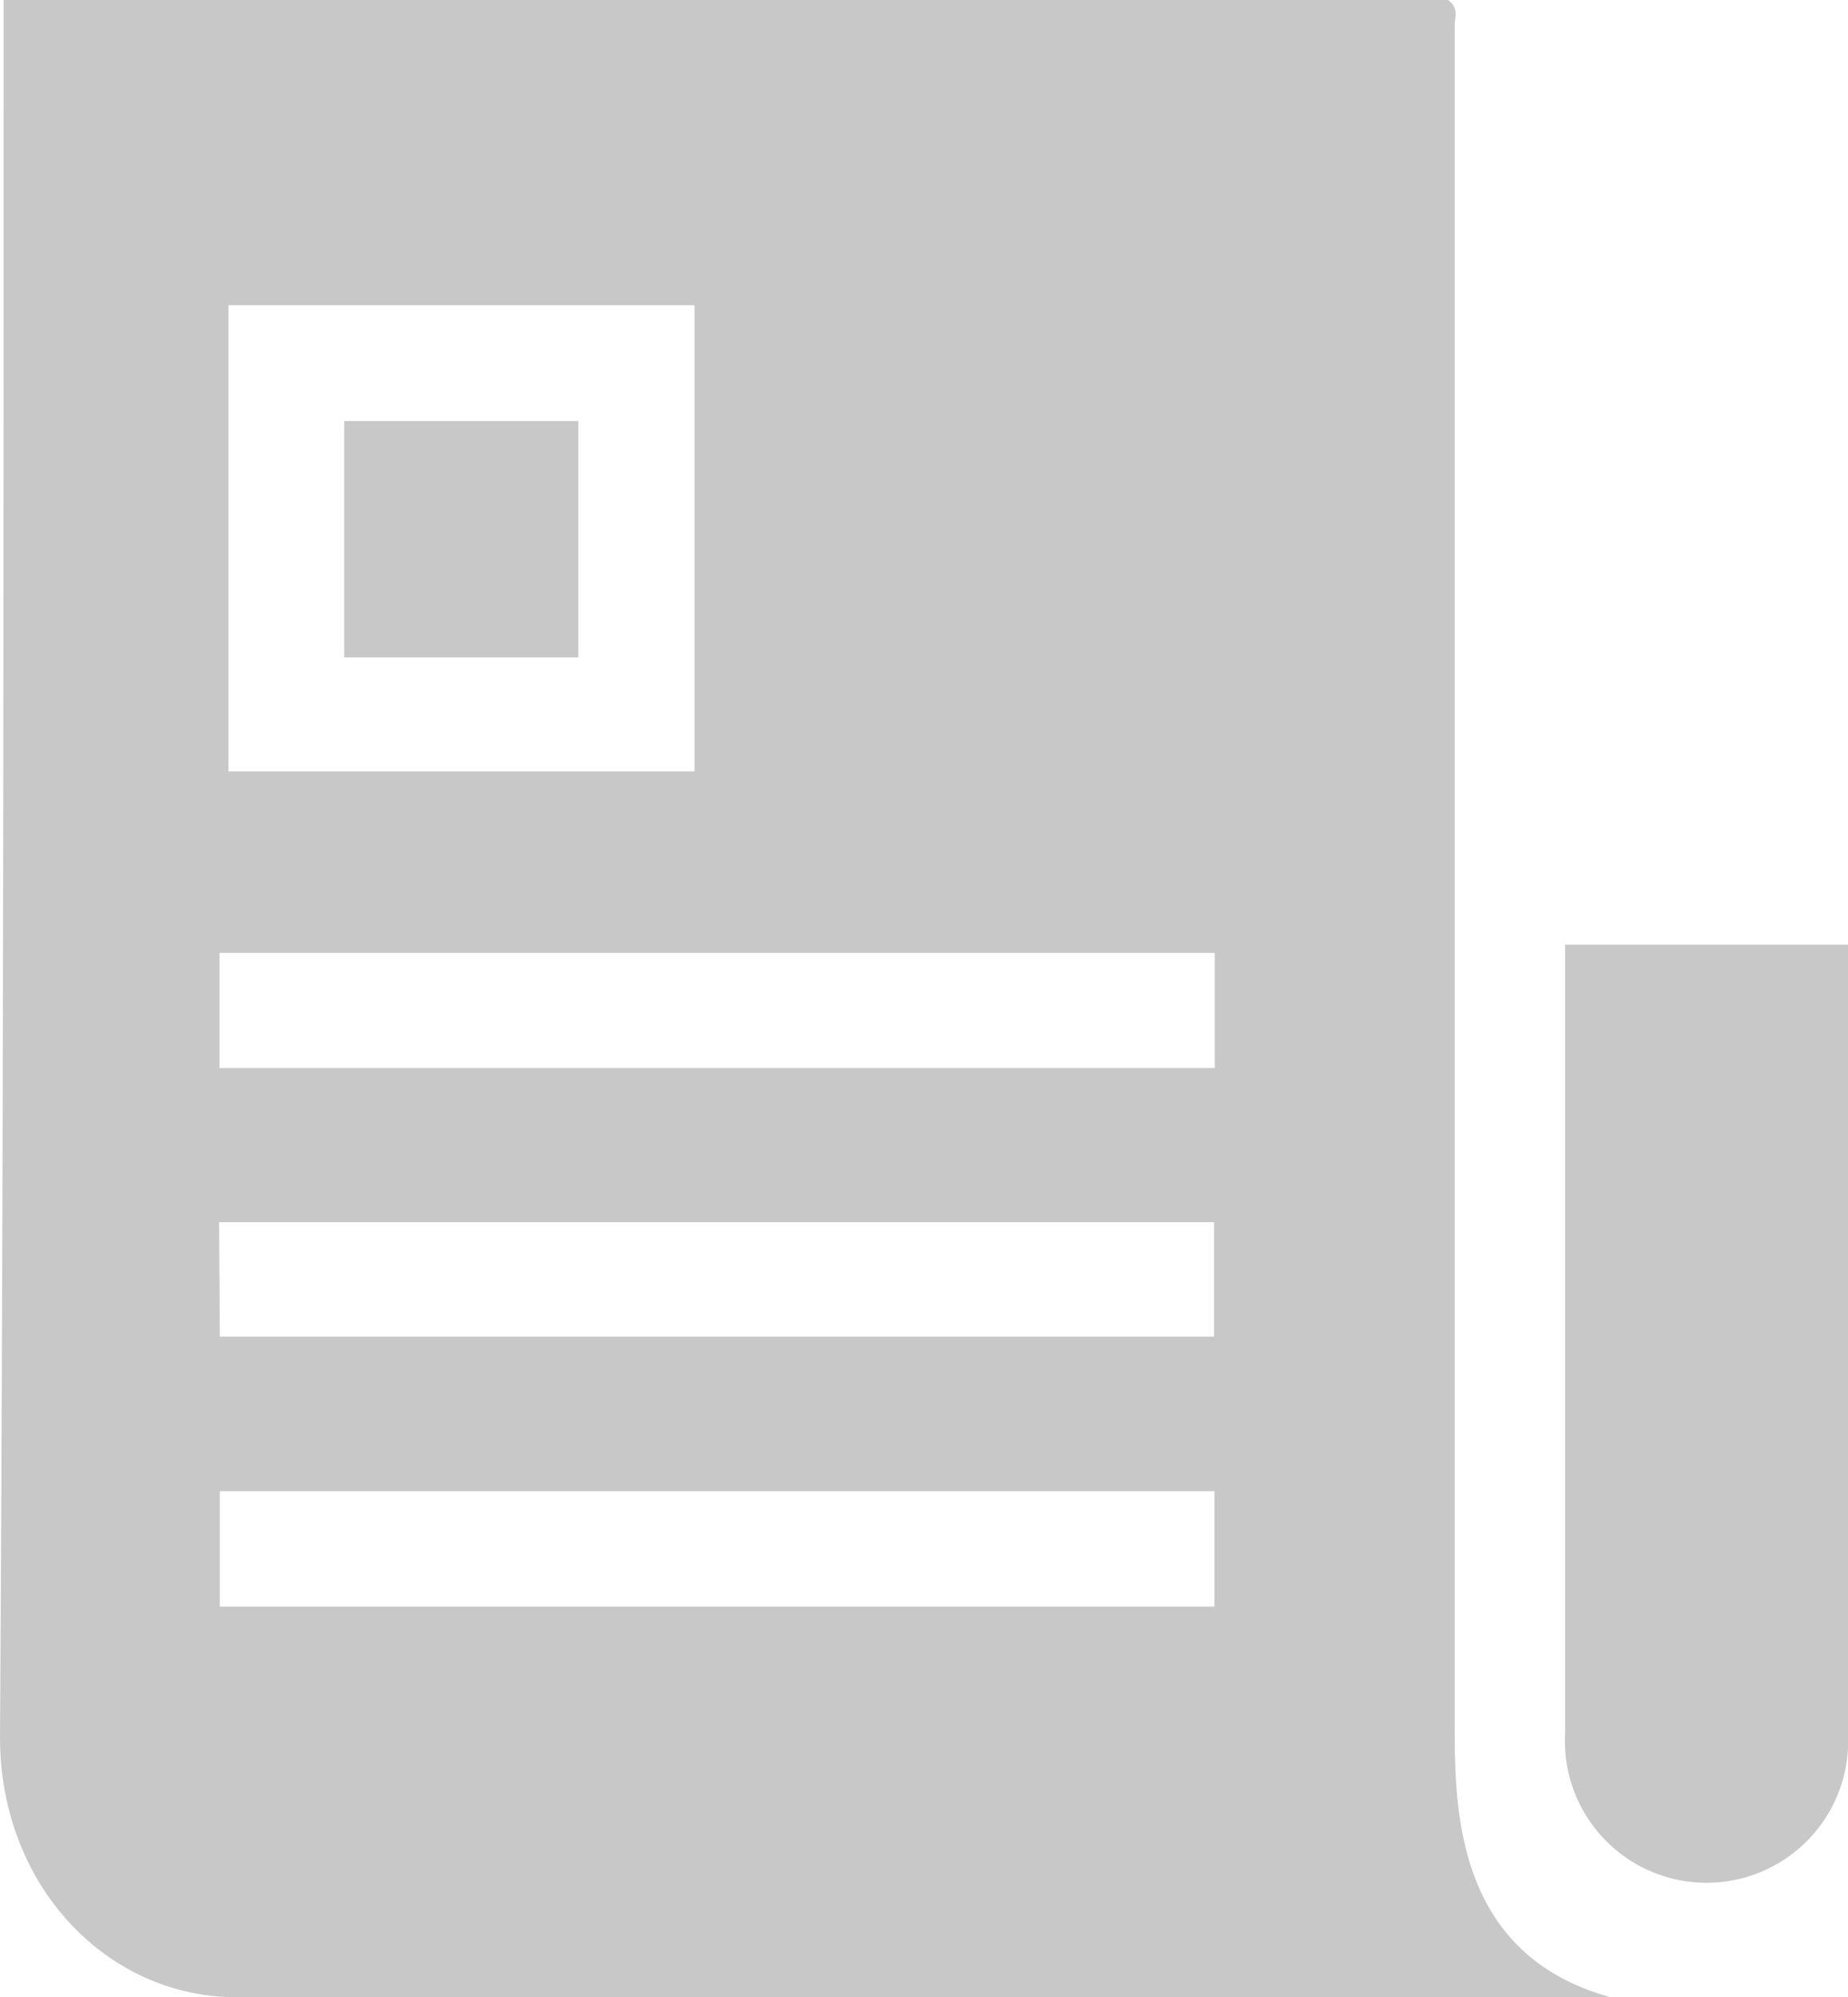 <svg xmlns="http://www.w3.org/2000/svg" width="51.54" height="55.69" viewBox="0 0 51.54 55.69"><defs><style>.a{fill:#c8c8c8;fill-rule:evenodd;}</style></defs><path class="a" d="M51.54,48.35a3.95,3.95,0,1,1-7.89,0c0-7.16,0-14.32,0-21.35v-.66h7.89v22Zm-6.62,7.34H6.59C3,55.69,0,52.6,0,48.44.1,32.3.1,16.15.1,0H40.39c.31.24.18.47.18.71q0,14,0,27.94,0,9.78,0,19.57C40.58,50.51,40.63,54.51,44.92,55.69ZM6.13,44.8H33.87V41.58H6.13Zm0-7.53H33.86V34.08H6.11ZM19.37,8.51h-13v13h13ZM33.88,26.57H6.12v3.21H33.88ZM16.13,18.33H9.6V11.74h6.53Z"/></svg>